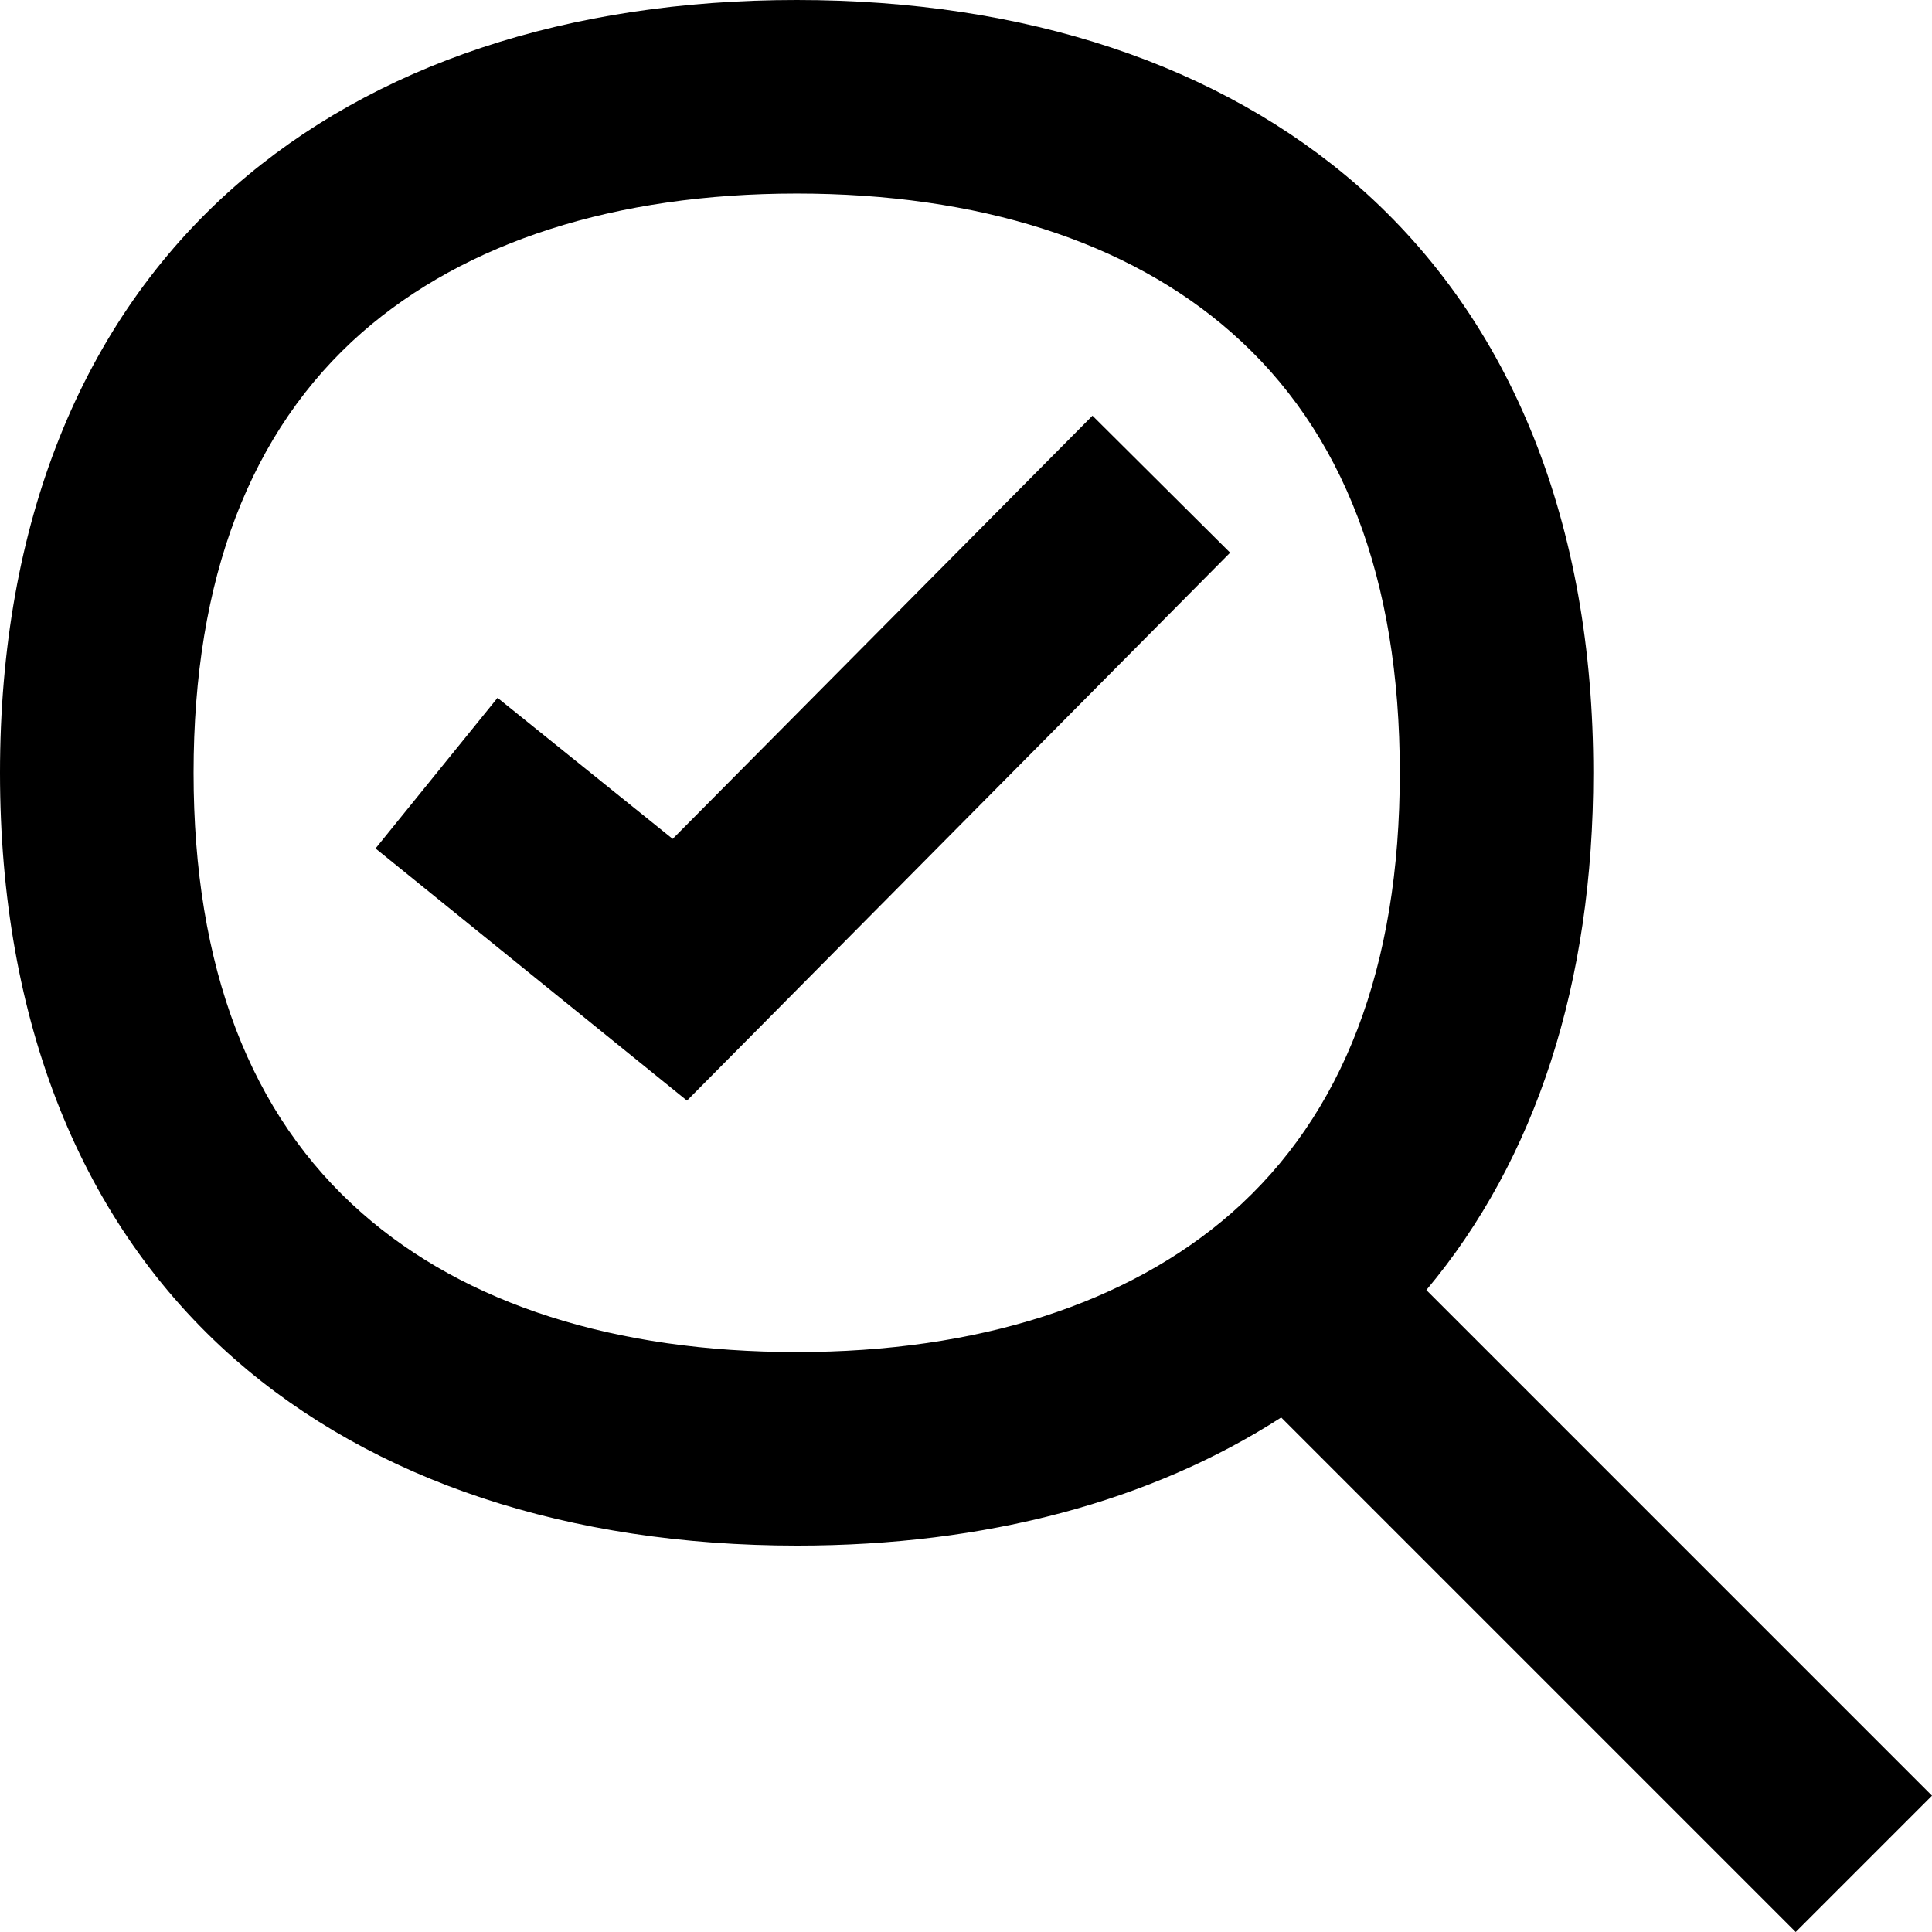<?xml version="1.0" encoding="UTF-8" standalone="no"?>
<svg xmlns="http://www.w3.org/2000/svg" fill="none" height="76" viewBox="0 0 76 76" width="76">
<path clip-rule="evenodd" d="M56.109 50.747C60.425 45.6 62.676 38.657 62.676 30.4C62.676 20.615 59.486 12.653 53.455 7.345C47.986 2.547 40.346 0 31.338 0C22.331 0 14.691 2.547 9.222 7.345C3.19 12.653 0 20.615 0 30.4C0 40.185 3.19 48.147 9.222 53.455C14.691 58.253 22.358 60.8 31.365 60.8C38.791 60.8 45.278 59.057 50.399 55.76L70.638 76L76 70.638L56.109 50.747ZM27.024 43.295L14.773 33.376L19.572 27.451L26.461 33L42.975 16.353L48.39 21.741L27.024 43.295ZM31.34 53.187C38.471 53.187 44.368 51.283 48.443 47.718C52.84 43.858 55.065 38.041 55.065 30.4C55.065 22.76 52.84 16.943 48.443 13.082C44.368 9.49 38.471 7.614 31.34 7.614C24.209 7.614 18.311 9.517 14.236 13.082C9.84 16.943 7.615 22.76 7.615 30.4C7.615 38.041 9.84 43.858 14.236 47.718C18.311 51.31 24.209 53.187 31.34 53.187Z" fill="black" fill-rule="evenodd"/>
</svg>
